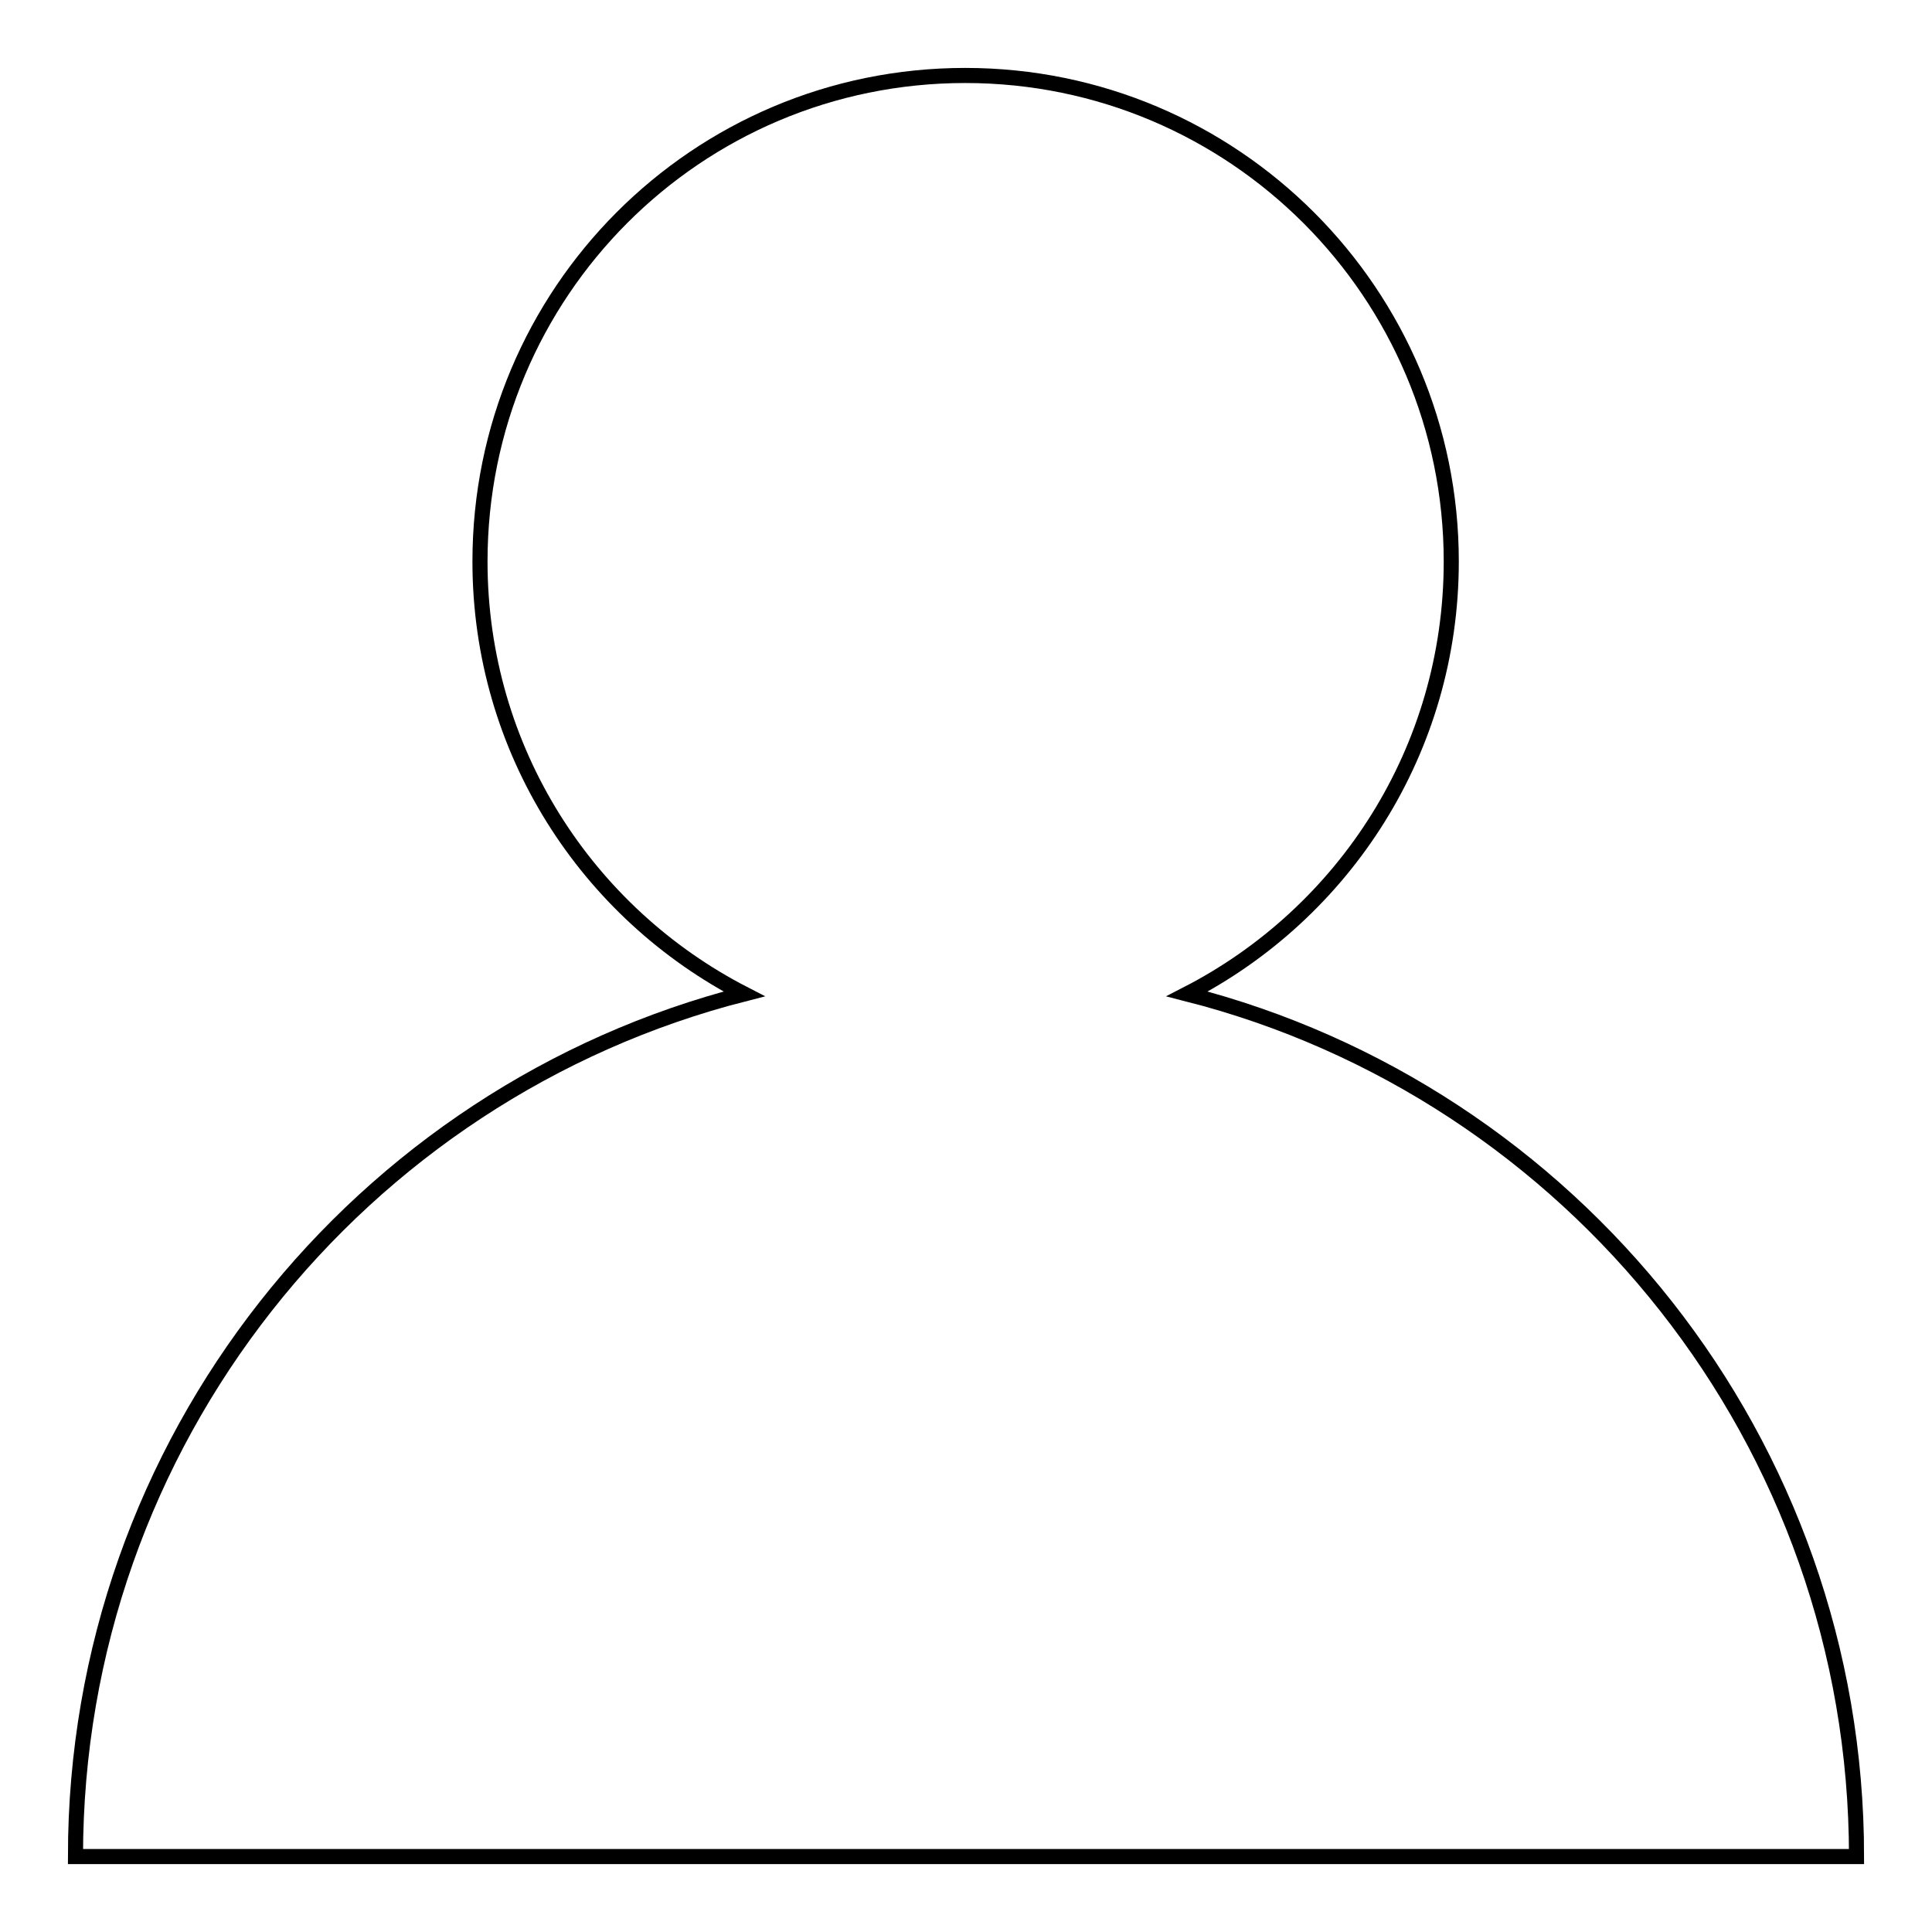 <?xml version="1.0" encoding="utf-8"?>
<!-- Svg Vector Icons : http://www.onlinewebfonts.com/icon -->
<!DOCTYPE svg PUBLIC "-//W3C//DTD SVG 1.1//EN" "http://www.w3.org/Graphics/SVG/1.1/DTD/svg11.dtd">
<svg version="1.1" xmlns="http://www.w3.org/2000/svg" xmlns:xlink="http://www.w3.org/1999/xlink" x="0px" y="0px" viewBox="0 0 256 256" enable-background="new 0 0 256 256" xml:space="preserve">
<g> <path stroke-width="2" fill-opacity="0" stroke="#000000"  d="M246,246c0-55-37.7-101.3-88.7-114.3c20.8-10.7,35-32.3,35-57.3c0-35.5-28.8-64.4-64.4-64.4 S63.6,38.8,63.6,74.4c0,25,14.2,46.6,35,57.3C47.7,144.7,10,191,10,246h10.7c0,0,0,0,0,0h214.5c0,0,0,0,0,0H246z"/></g>
</svg>